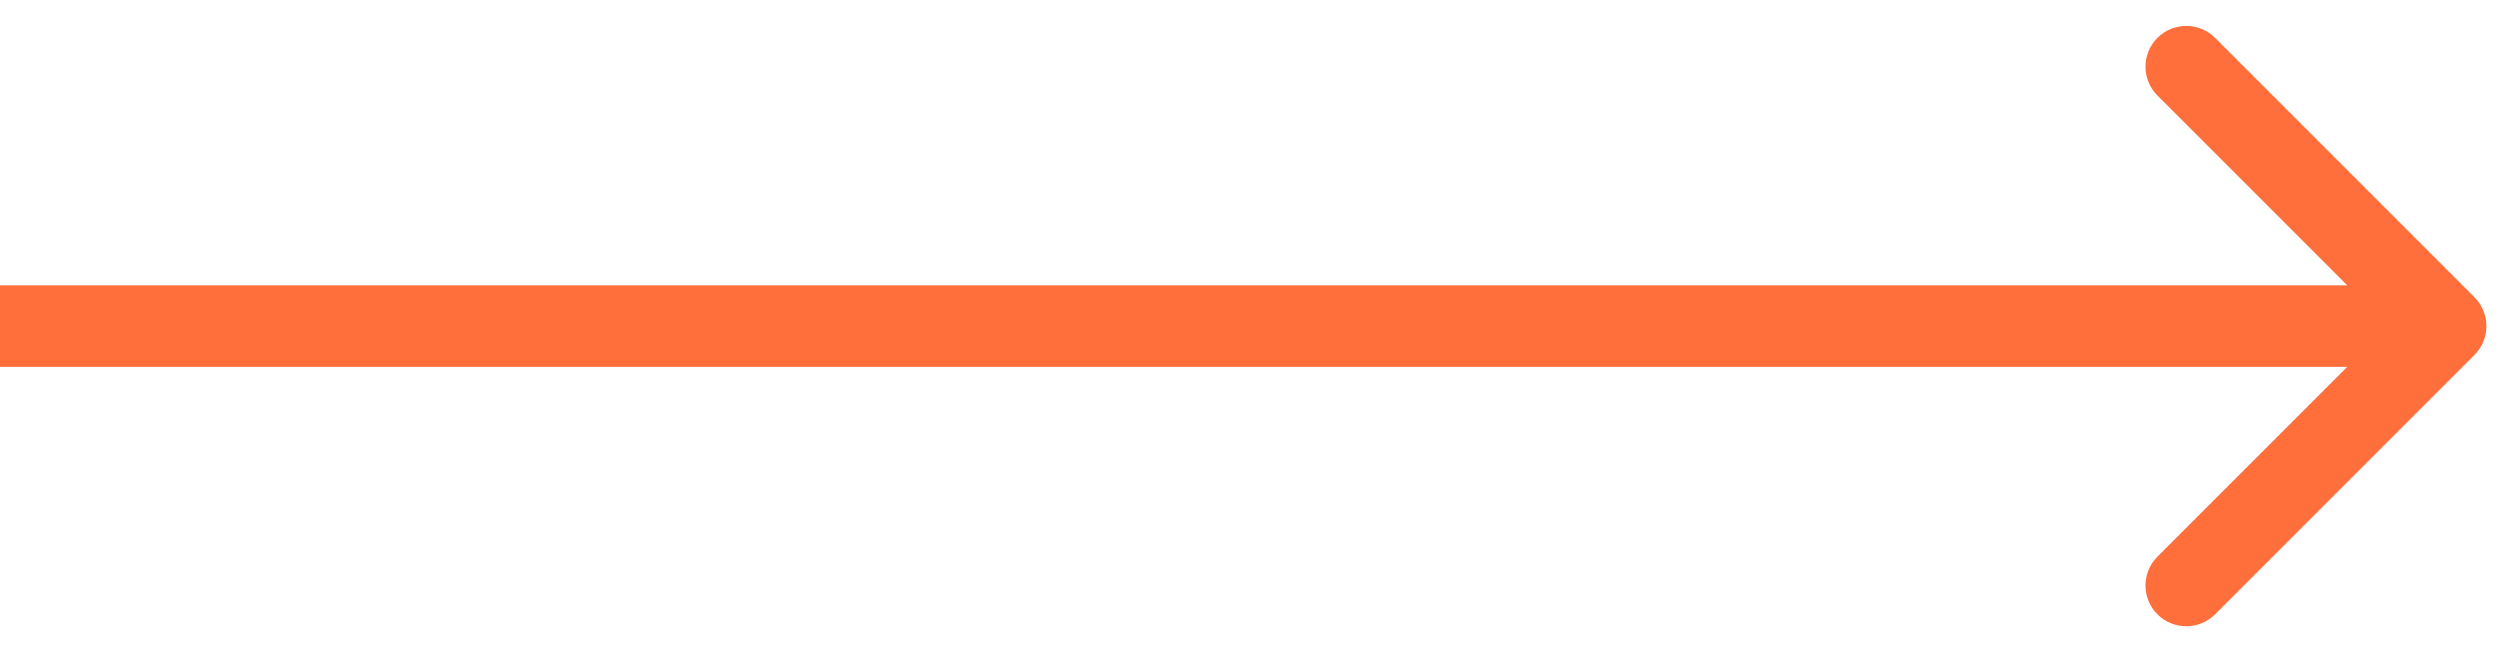 <?xml version="1.0" encoding="UTF-8"?>
<svg xmlns="http://www.w3.org/2000/svg" width="92" height="24" viewBox="0 0 92 24" fill="none">
  <path d="M91.061 13.061C91.646 12.475 91.646 11.525 91.061 10.939L81.515 1.393C80.929 0.808 79.979 0.808 79.393 1.393C78.808 1.979 78.808 2.929 79.393 3.515L87.879 12L79.393 20.485C78.808 21.071 78.808 22.021 79.393 22.607C79.979 23.192 80.929 23.192 81.515 22.607L91.061 13.061ZM0 13.5H90V10.5H0V13.5Z" fill="#FF6F3C"></path>
</svg>
